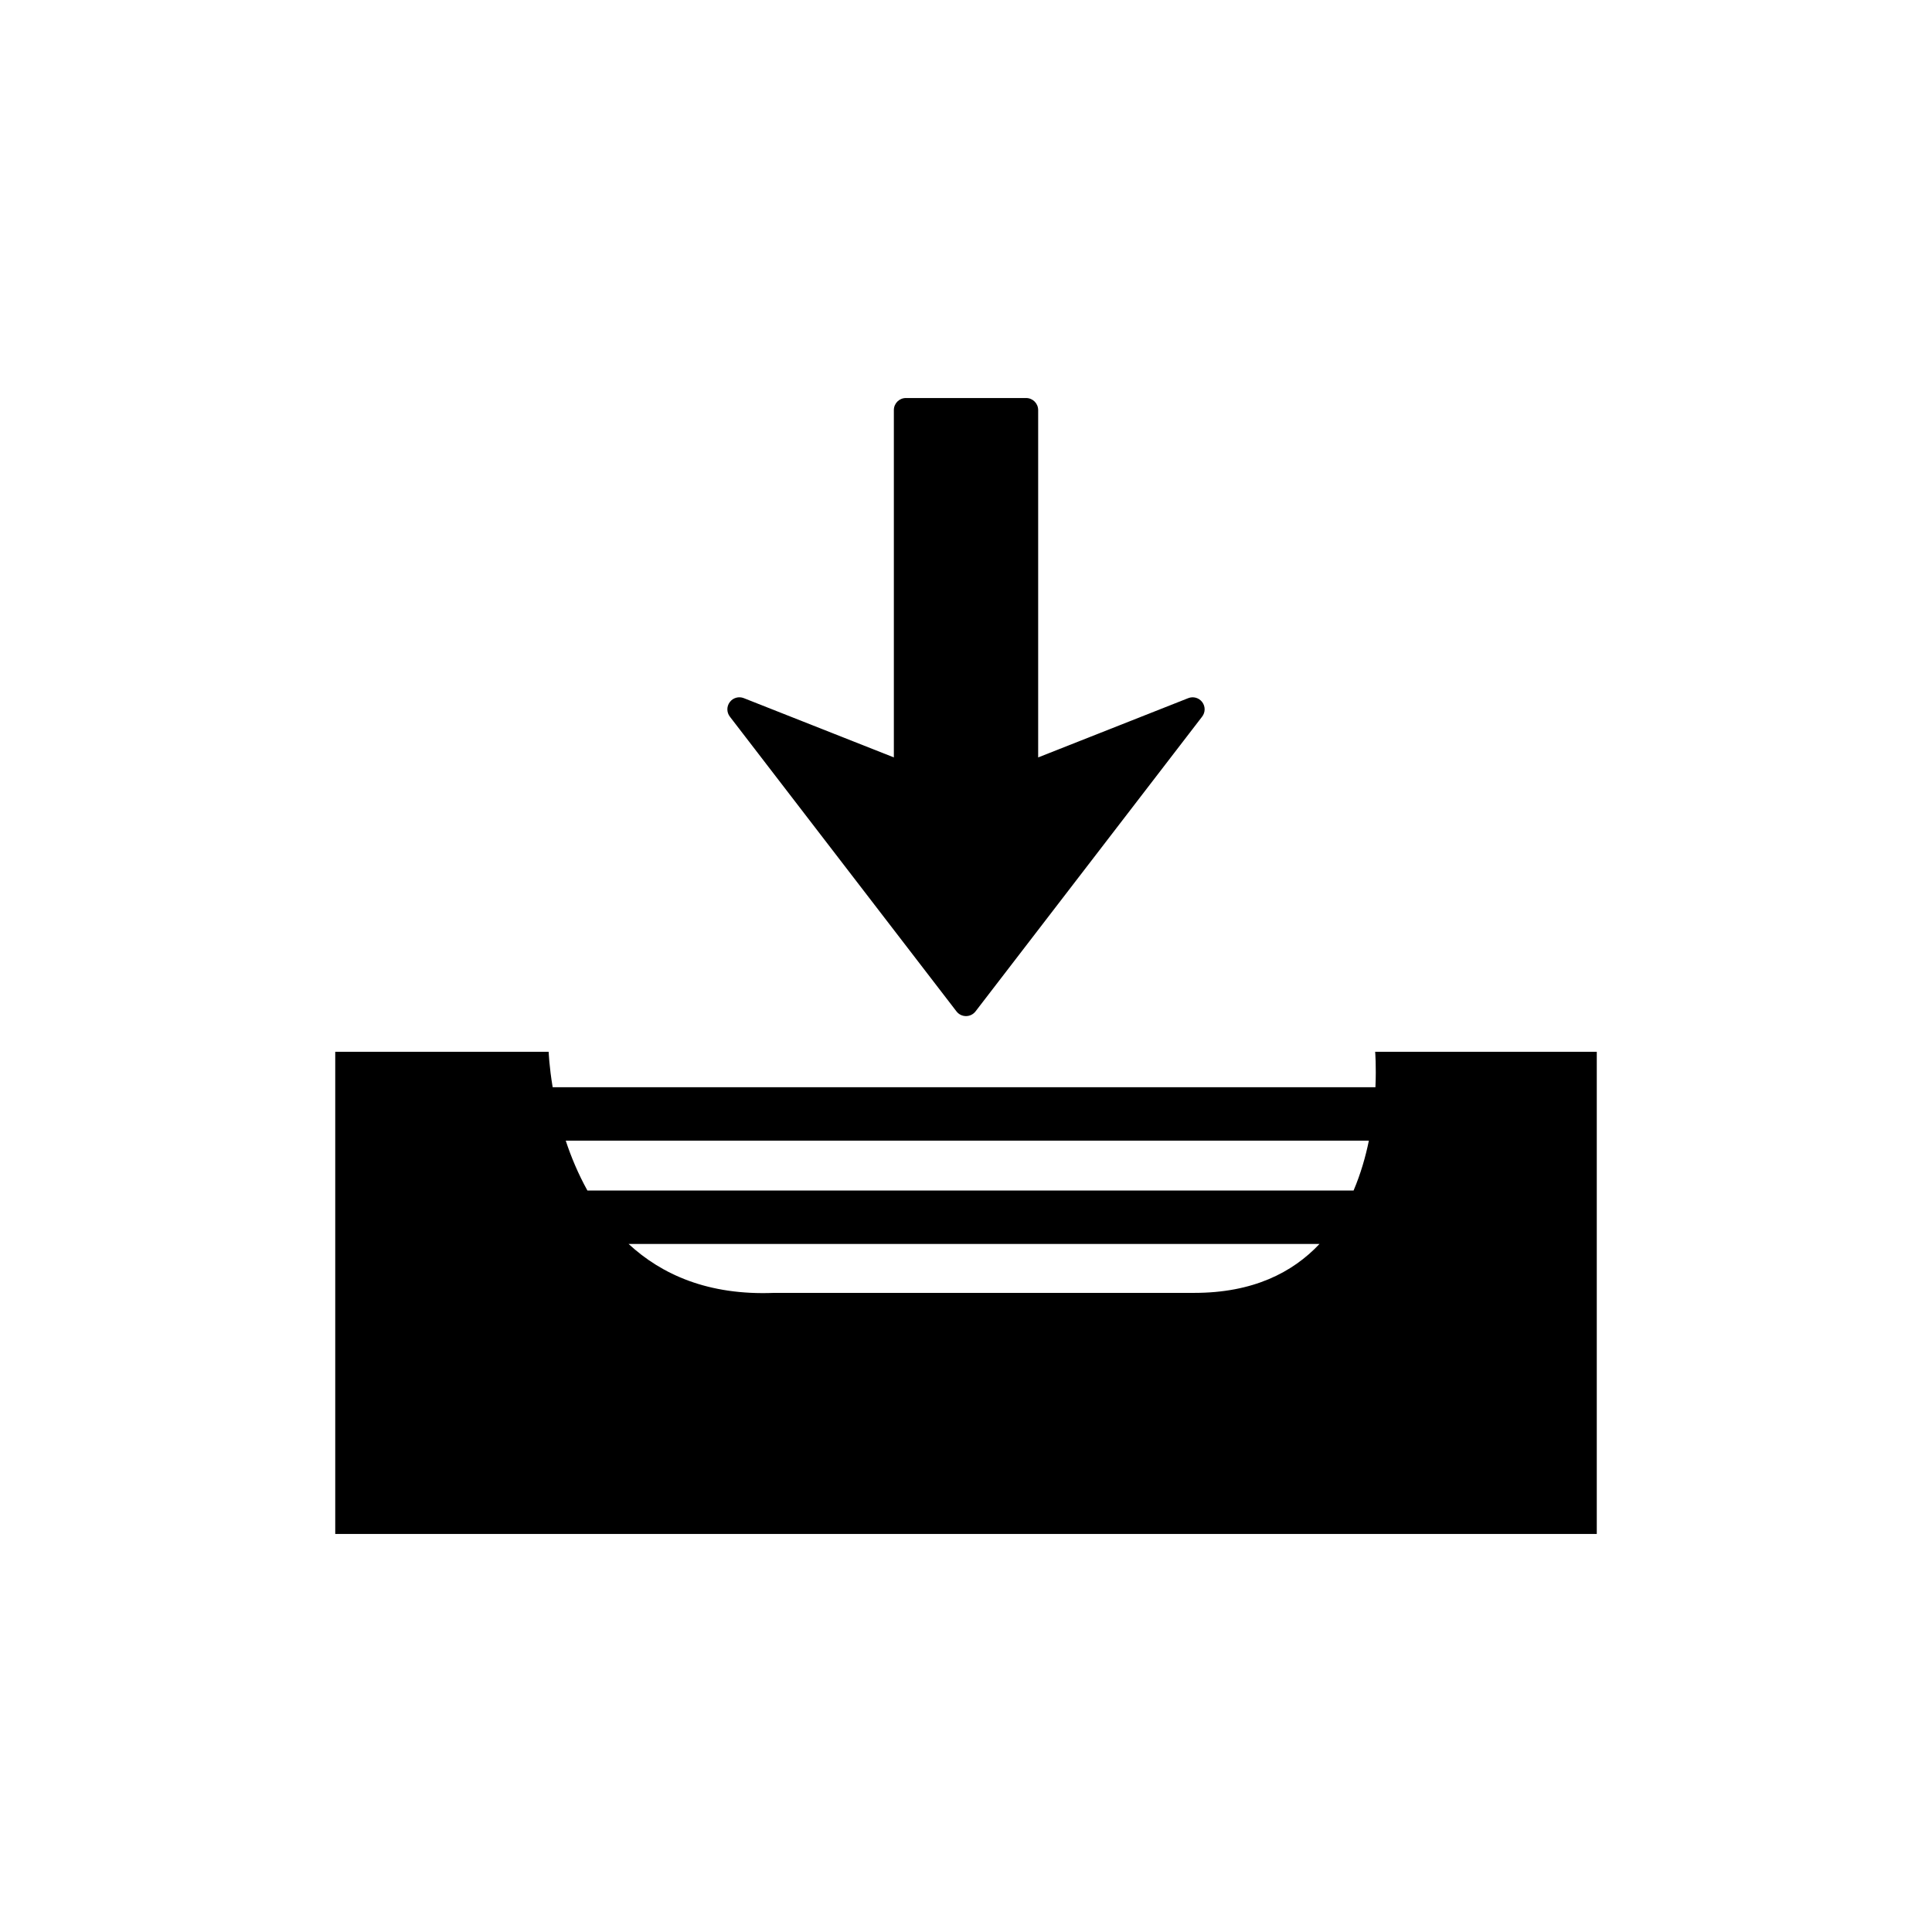 <?xml version="1.0" encoding="utf-8"?>
<!-- Generator: Adobe Illustrator 16.0.0, SVG Export Plug-In . SVG Version: 6.00 Build 0)  -->
<!DOCTYPE svg PUBLIC "-//W3C//DTD SVG 1.1//EN" "http://www.w3.org/Graphics/SVG/1.1/DTD/svg11.dtd">
<svg version="1.1" id="Layer_7" xmlns="http://www.w3.org/2000/svg" xmlns:xlink="http://www.w3.org/1999/xlink" x="0px" y="0px"
	 width="100px" height="100px" viewBox="0 0 100 100" enable-background="new 0 0 100 100" xml:space="preserve">
<path d="M71.178,54.44c0,0,0.063,0.731,0.014,1.835H28.606c-0.184-1.103-0.207-1.835-0.207-1.835H17.352v24.958h65.297V54.44H71.178
	z M61.818,66.919H40.071c-3.413,0.139-5.825-0.95-7.535-2.532h35.761C66.899,65.872,64.845,66.919,61.818,66.919z M70.061,61.621
	H30.404c-0.476-0.858-0.845-1.74-1.121-2.58h41.569C70.681,59.881,70.426,60.763,70.061,61.621z M62.226,36.34
	c0.169,0.223,0.168,0.531-0.004,0.753L50.493,52.35c-0.117,0.153-0.3,0.243-0.493,0.243s-0.375-0.089-0.493-0.243L37.777,37.093
	c-0.085-0.111-0.129-0.245-0.129-0.379c0-0.131,0.042-0.263,0.126-0.374c0.168-0.224,0.465-0.308,0.726-0.204l7.766,3.067V21.225
	c0-0.344,0.278-0.623,0.622-0.623h6.225c0.343,0,0.622,0.279,0.622,0.623v17.979l7.766-3.067
	C61.76,36.032,62.058,36.116,62.226,36.34z"/>
</svg>
